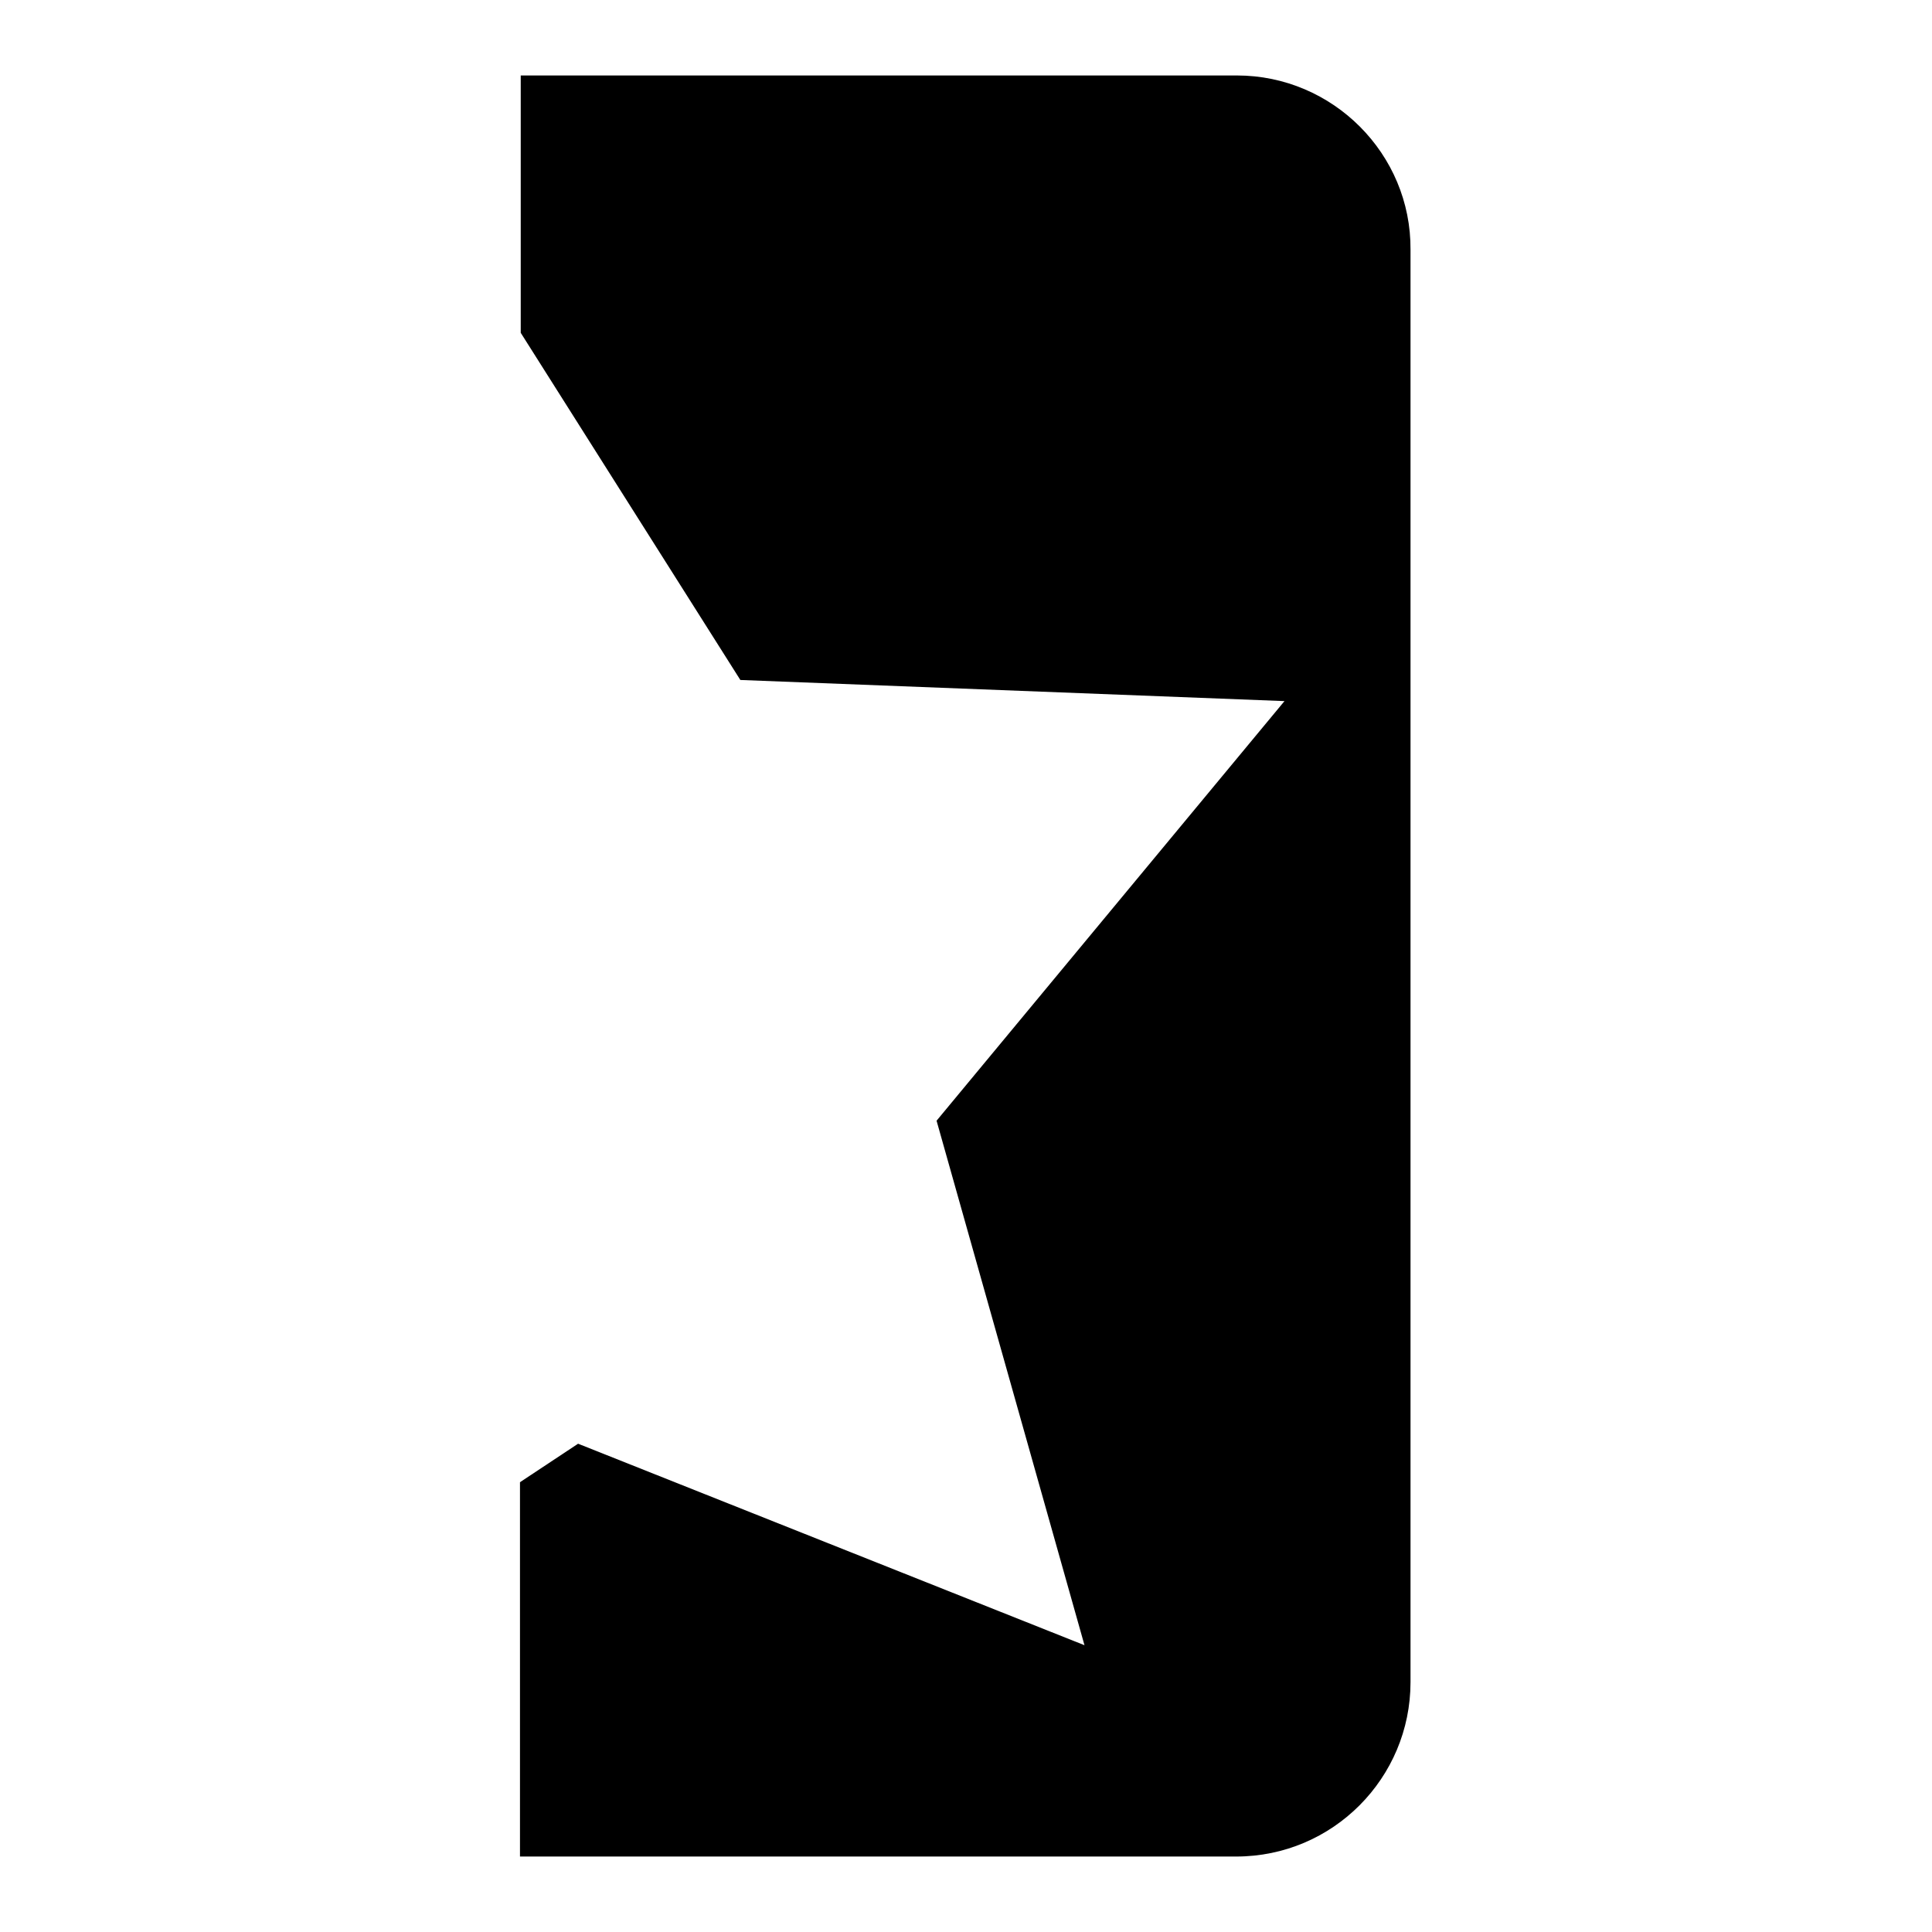 <?xml version="1.0" encoding="utf-8"?>
<!-- Svg Vector Icons : http://www.onlinewebfonts.com/icon -->
<!DOCTYPE svg PUBLIC "-//W3C//DTD SVG 1.1//EN" "http://www.w3.org/Graphics/SVG/1.1/DTD/svg11.dtd">
<svg version="1.1" xmlns="http://www.w3.org/2000/svg" xmlns:xlink="http://www.w3.org/1999/xlink" x="0px" y="0px" viewBox="0 0 256 256" enable-background="new 0 0 256 256" xml:space="preserve">
<g><g><path fill="#000000" d="M163.9,10H69v34.1l29.1,46l72.1,2.8l-46.1,55.6l19.6,69.5l-67.1-26.7l-7.7,5.1V246h94.9c12.8,0,23.1-10.4,23.1-23.1V33.1C187,20.4,176.6,10,163.9,10z"/></g></g>
</svg>